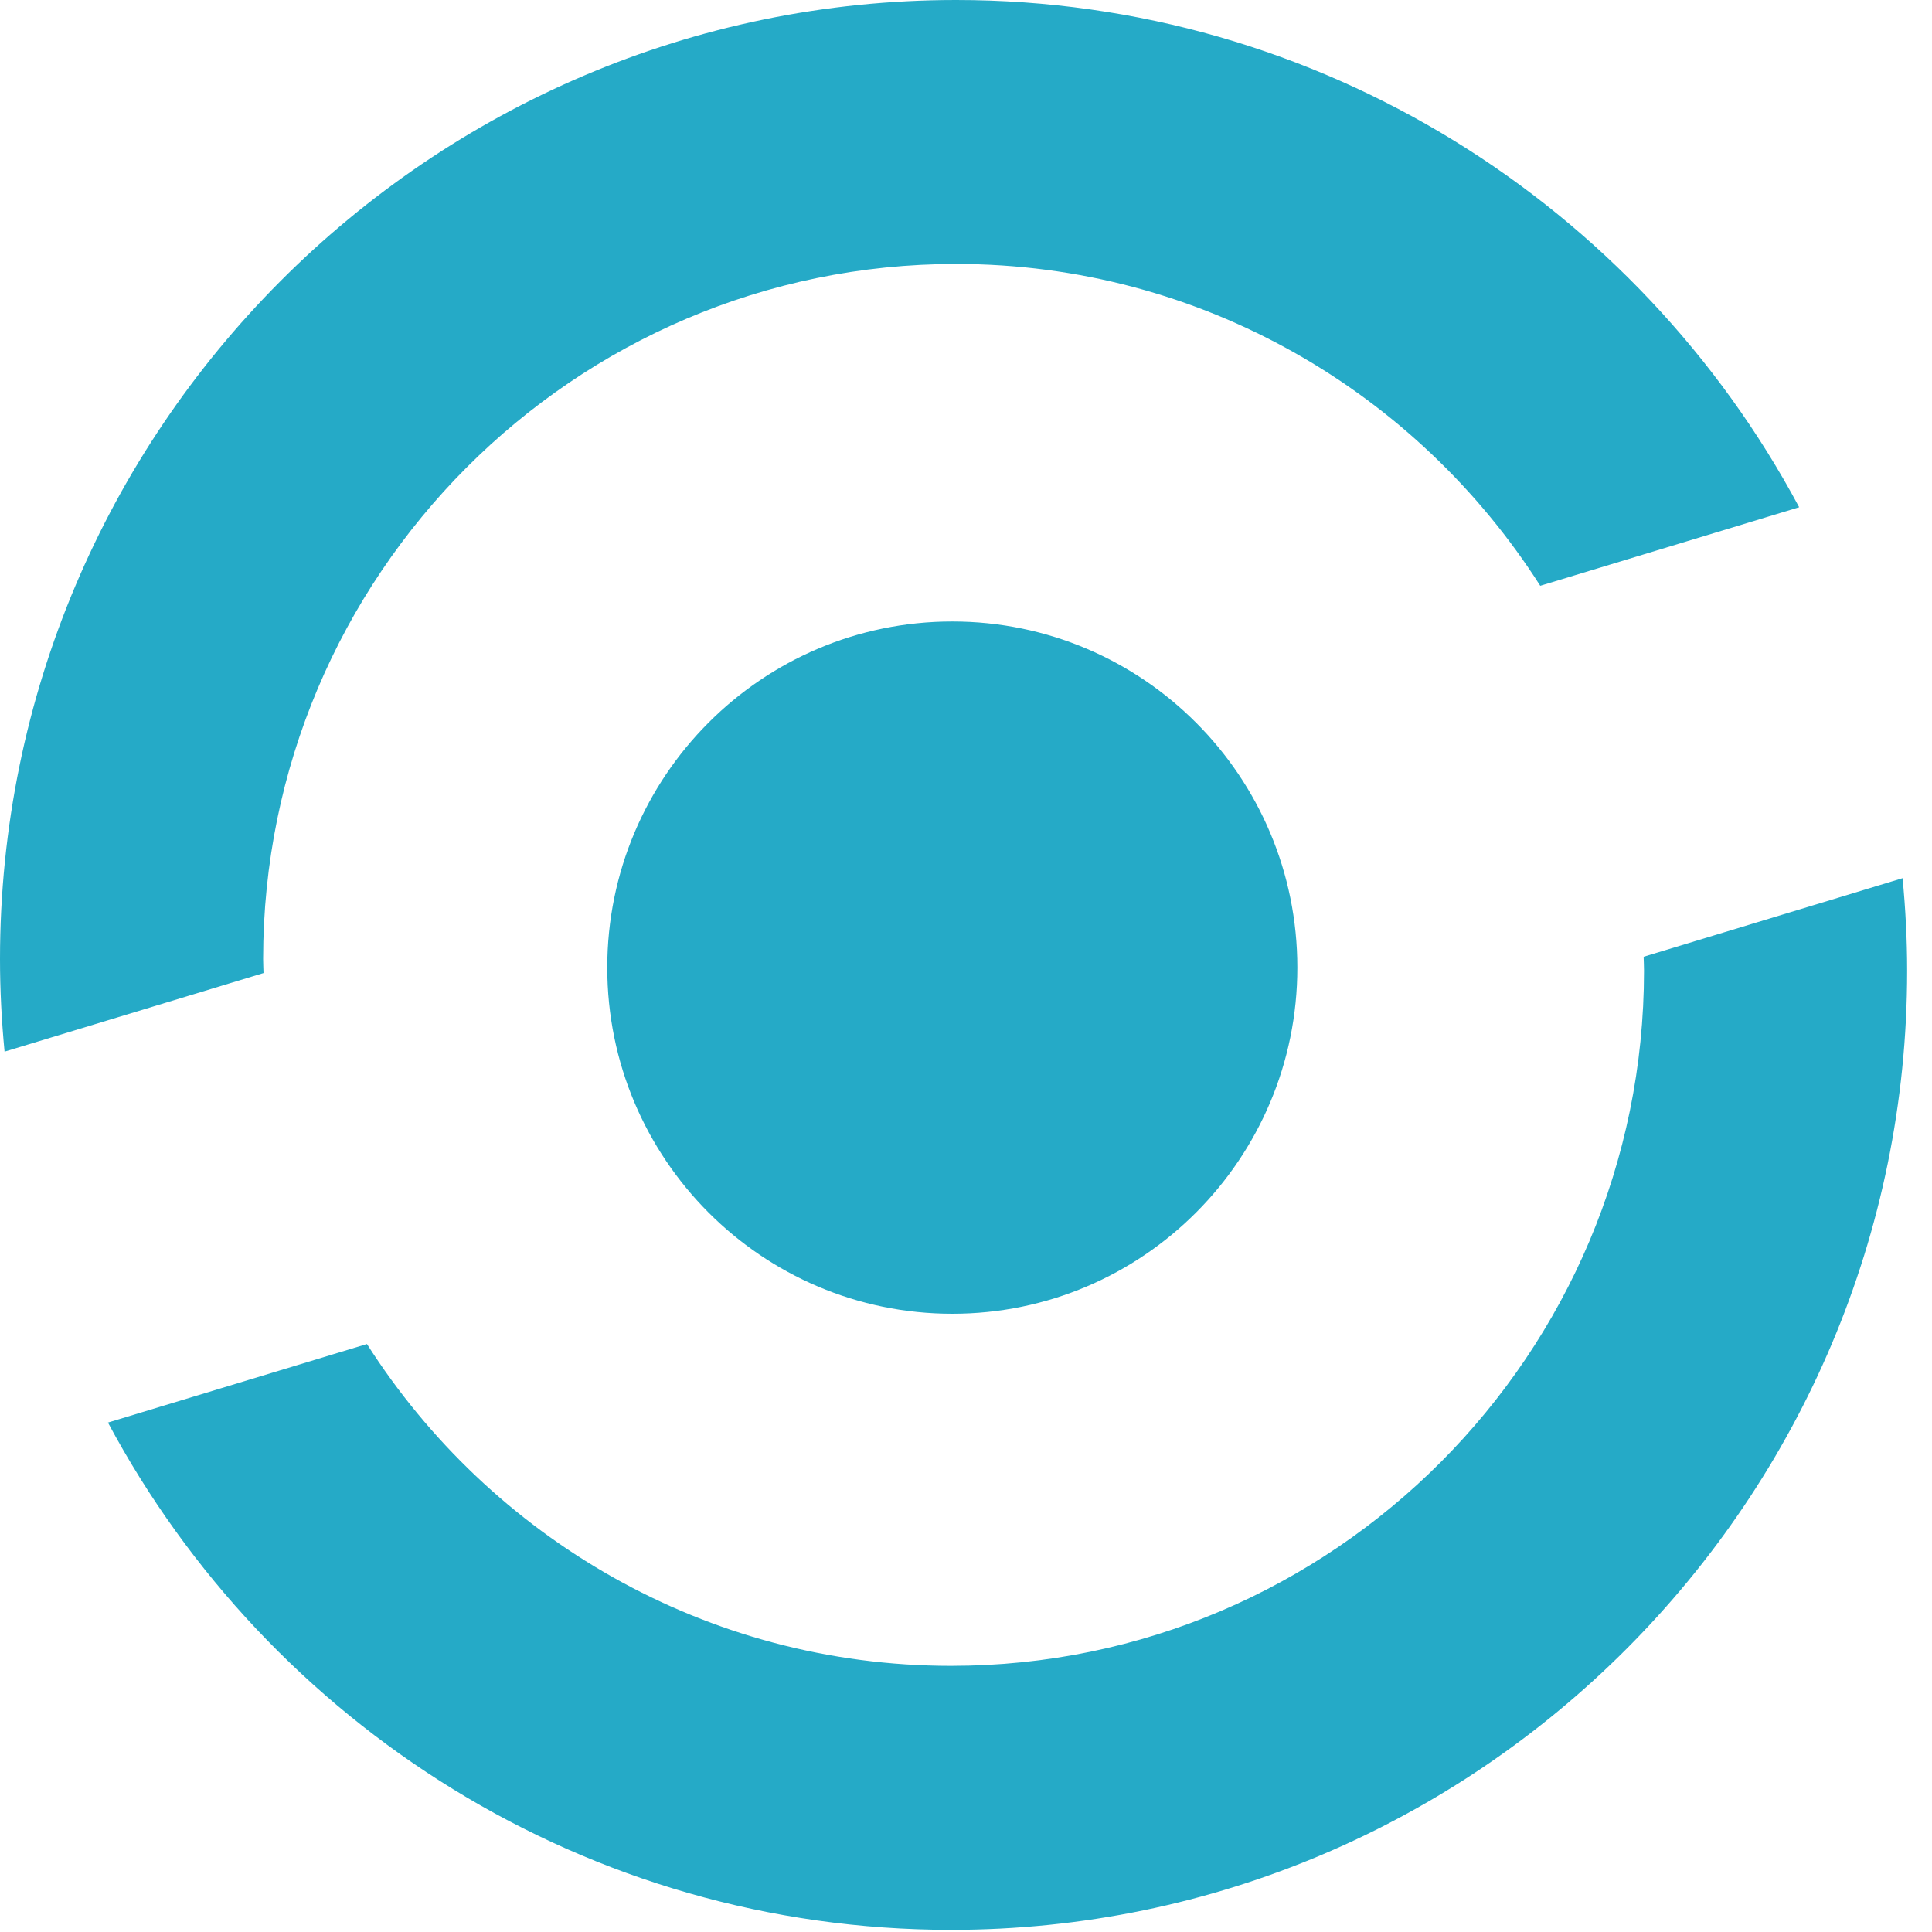 <?xml version="1.0" encoding="UTF-8" standalone="no"?>
<svg width="66px" height="66px" viewBox="0 0 66 66" version="1.1" xmlns="http://www.w3.org/2000/svg" xmlns:xlink="http://www.w3.org/1999/xlink" xmlns:sketch="http://www.bohemiancoding.com/sketch/ns">
    <!-- Generator: Sketch 3.0.3 (7891) - http://www.bohemiancoding.com/sketch -->
    <title>IDYLLIC ICON 2</title>
    <desc>Created with Sketch.</desc>
    <defs></defs>
    <g id="Welcome" stroke="none" stroke-width="1" fill="none" fill-rule="evenodd" sketch:type="MSPage">
        <g id="Desktop-HD" sketch:type="MSArtboardGroup" transform="translate(-18, -2065)" fill="#25AAC7">
            <path d="M27.002,2098.241 C26.999,2098.082 26.989,2097.924 26.989,2097.763 C26.989,2084.669 37.609,2074.017 50.662,2074.017 C59.038,2074.017 66.407,2078.406 70.617,2085.011 L79.462,2082.328 C73.952,2072.024 63.111,2065 50.662,2065 C32.652,2065 18,2079.698 18,2097.763 C18,2098.831 18.056,2099.884 18.156,2100.925 L27.002,2098.241 Z M74.149,2097.684 C74.153,2097.845 74.162,2098.002 74.162,2098.161 C74.162,2111.257 63.542,2121.908 50.49,2121.908 C42.113,2121.908 34.744,2117.517 30.535,2110.914 L21.688,2113.597 C27.199,2123.903 38.041,2130.927 50.49,2130.927 C68.499,2130.927 83.151,2116.226 83.151,2098.161 C83.151,2097.095 83.095,2096.041 82.995,2095 L74.149,2097.684 Z M62.319,2098.054 C62.319,2104.583 57.041,2109.88 50.532,2109.88 C44.023,2109.88 38.745,2104.583 38.745,2098.054 C38.745,2091.526 44.023,2086.231 50.532,2086.231 C57.041,2086.231 62.319,2091.526 62.319,2098.054 Z" id="IDYLLIC-ICON-2" sketch:type="MSShapeGroup"></path>
        </g>
    </g>
</svg>